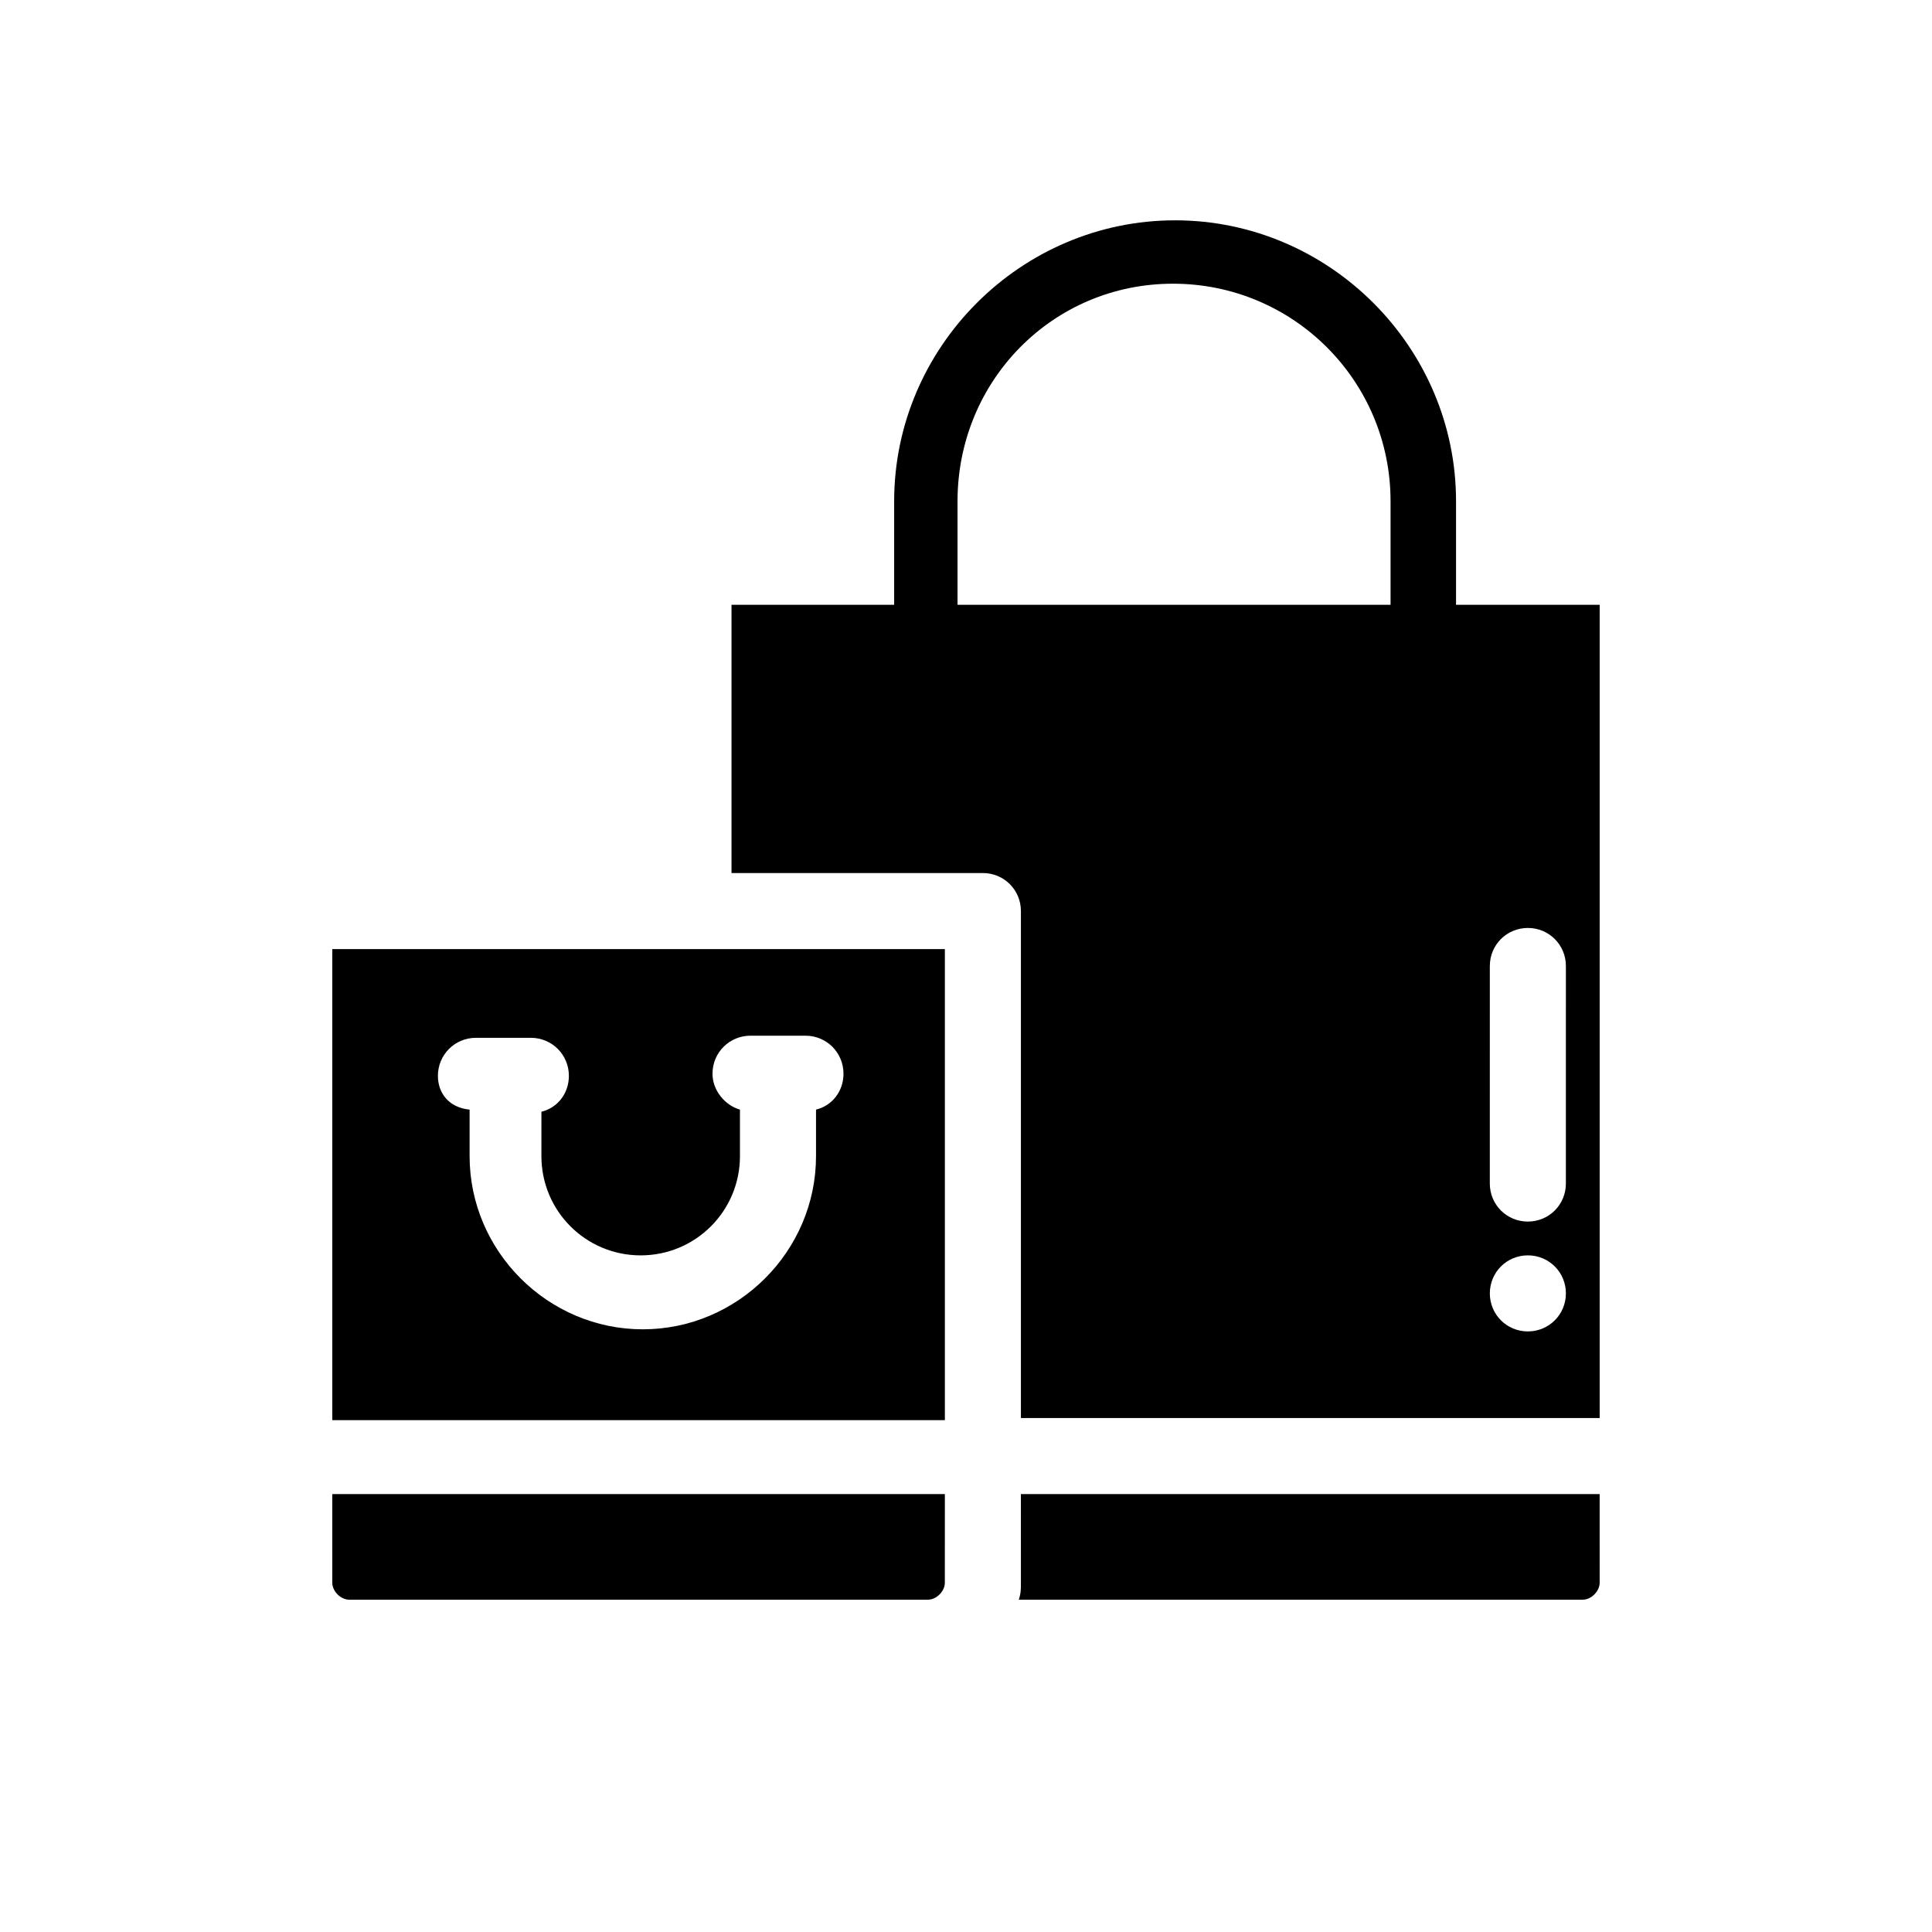 <?xml version="1.0" encoding="UTF-8"?>
<!-- Uploaded to: SVG Repo, www.svgrepo.com, Generator: SVG Repo Mixer Tools -->
<svg fill="#000000" width="800px" height="800px" version="1.1" viewBox="144 144 512 512" xmlns="http://www.w3.org/2000/svg">
 <g>
  <path d="m232.06 563.46c0 2.238 2.238 4.477 4.477 4.477h153.38c2.238 0 4.477-2.238 4.477-4.477l0.004-23.512h-162.34z"/>
  <path d="m414.55 563.46c0 1.68 0 2.801-0.559 4.477h149.46c2.238 0 4.477-2.238 4.477-4.477l-0.004-23.512h-153.38z"/>
  <path d="m232.06 520.35h162.34v-124.83h-162.34zm38.066-101.32h14.555c5.598 0 10.078 4.477 10.078 10.078 0 4.477-2.801 8.398-7.277 9.516l-0.004 11.754c0 14.555 11.754 26.309 26.309 26.309 14.555 0 26.309-11.754 26.309-26.309v-12.316c-3.918-1.121-7.277-5.039-7.277-9.516 0-5.598 4.477-10.078 10.078-10.078h14.555c5.598 0 10.078 4.477 10.078 10.078 0 4.477-2.801 8.398-7.277 9.516v12.316c0 25.191-20.711 45.902-45.902 45.902-25.191 0-45.902-20.711-45.902-45.902v-12.316c-5.598-0.559-8.398-4.477-8.398-8.953 0-5.602 4.481-10.078 10.078-10.078z"/>
  <path d="m337.86 304.27v71.094h66.613c5.598 0 10.078 4.477 10.078 10.078v134.35h153.38v-215.52zm211.04 192.57c-5.598 0-10.078-4.477-10.078-10.078 0-5.598 4.477-10.078 10.078-10.078 5.598 0 10.078 4.477 10.078 10.078-0.004 5.598-4.481 10.078-10.078 10.078zm10.074-39.188c0 5.598-4.477 10.078-10.078 10.078-5.598 0-10.078-4.477-10.078-10.078l0.004-57.656c0-5.598 4.477-10.078 10.078-10.078 5.598 0 10.078 4.477 10.078 10.078z"/>
  <path d="m520.91 331.7c-4.477 0-8.398-3.918-8.398-8.398v-46.461c0-31.906-25.75-57.656-57.656-57.656-31.91 0-57.102 25.75-57.102 57.656v46.461c0 4.477-3.918 8.398-8.398 8.398-4.477 0-8.398-3.918-8.398-8.398l0.004-46.461c0-40.863 33.586-74.453 74.453-74.453 40.863 0 74.453 33.586 74.453 74.453v46.461c-0.562 4.481-4.481 8.398-8.957 8.398z"/>
 </g>
</svg>